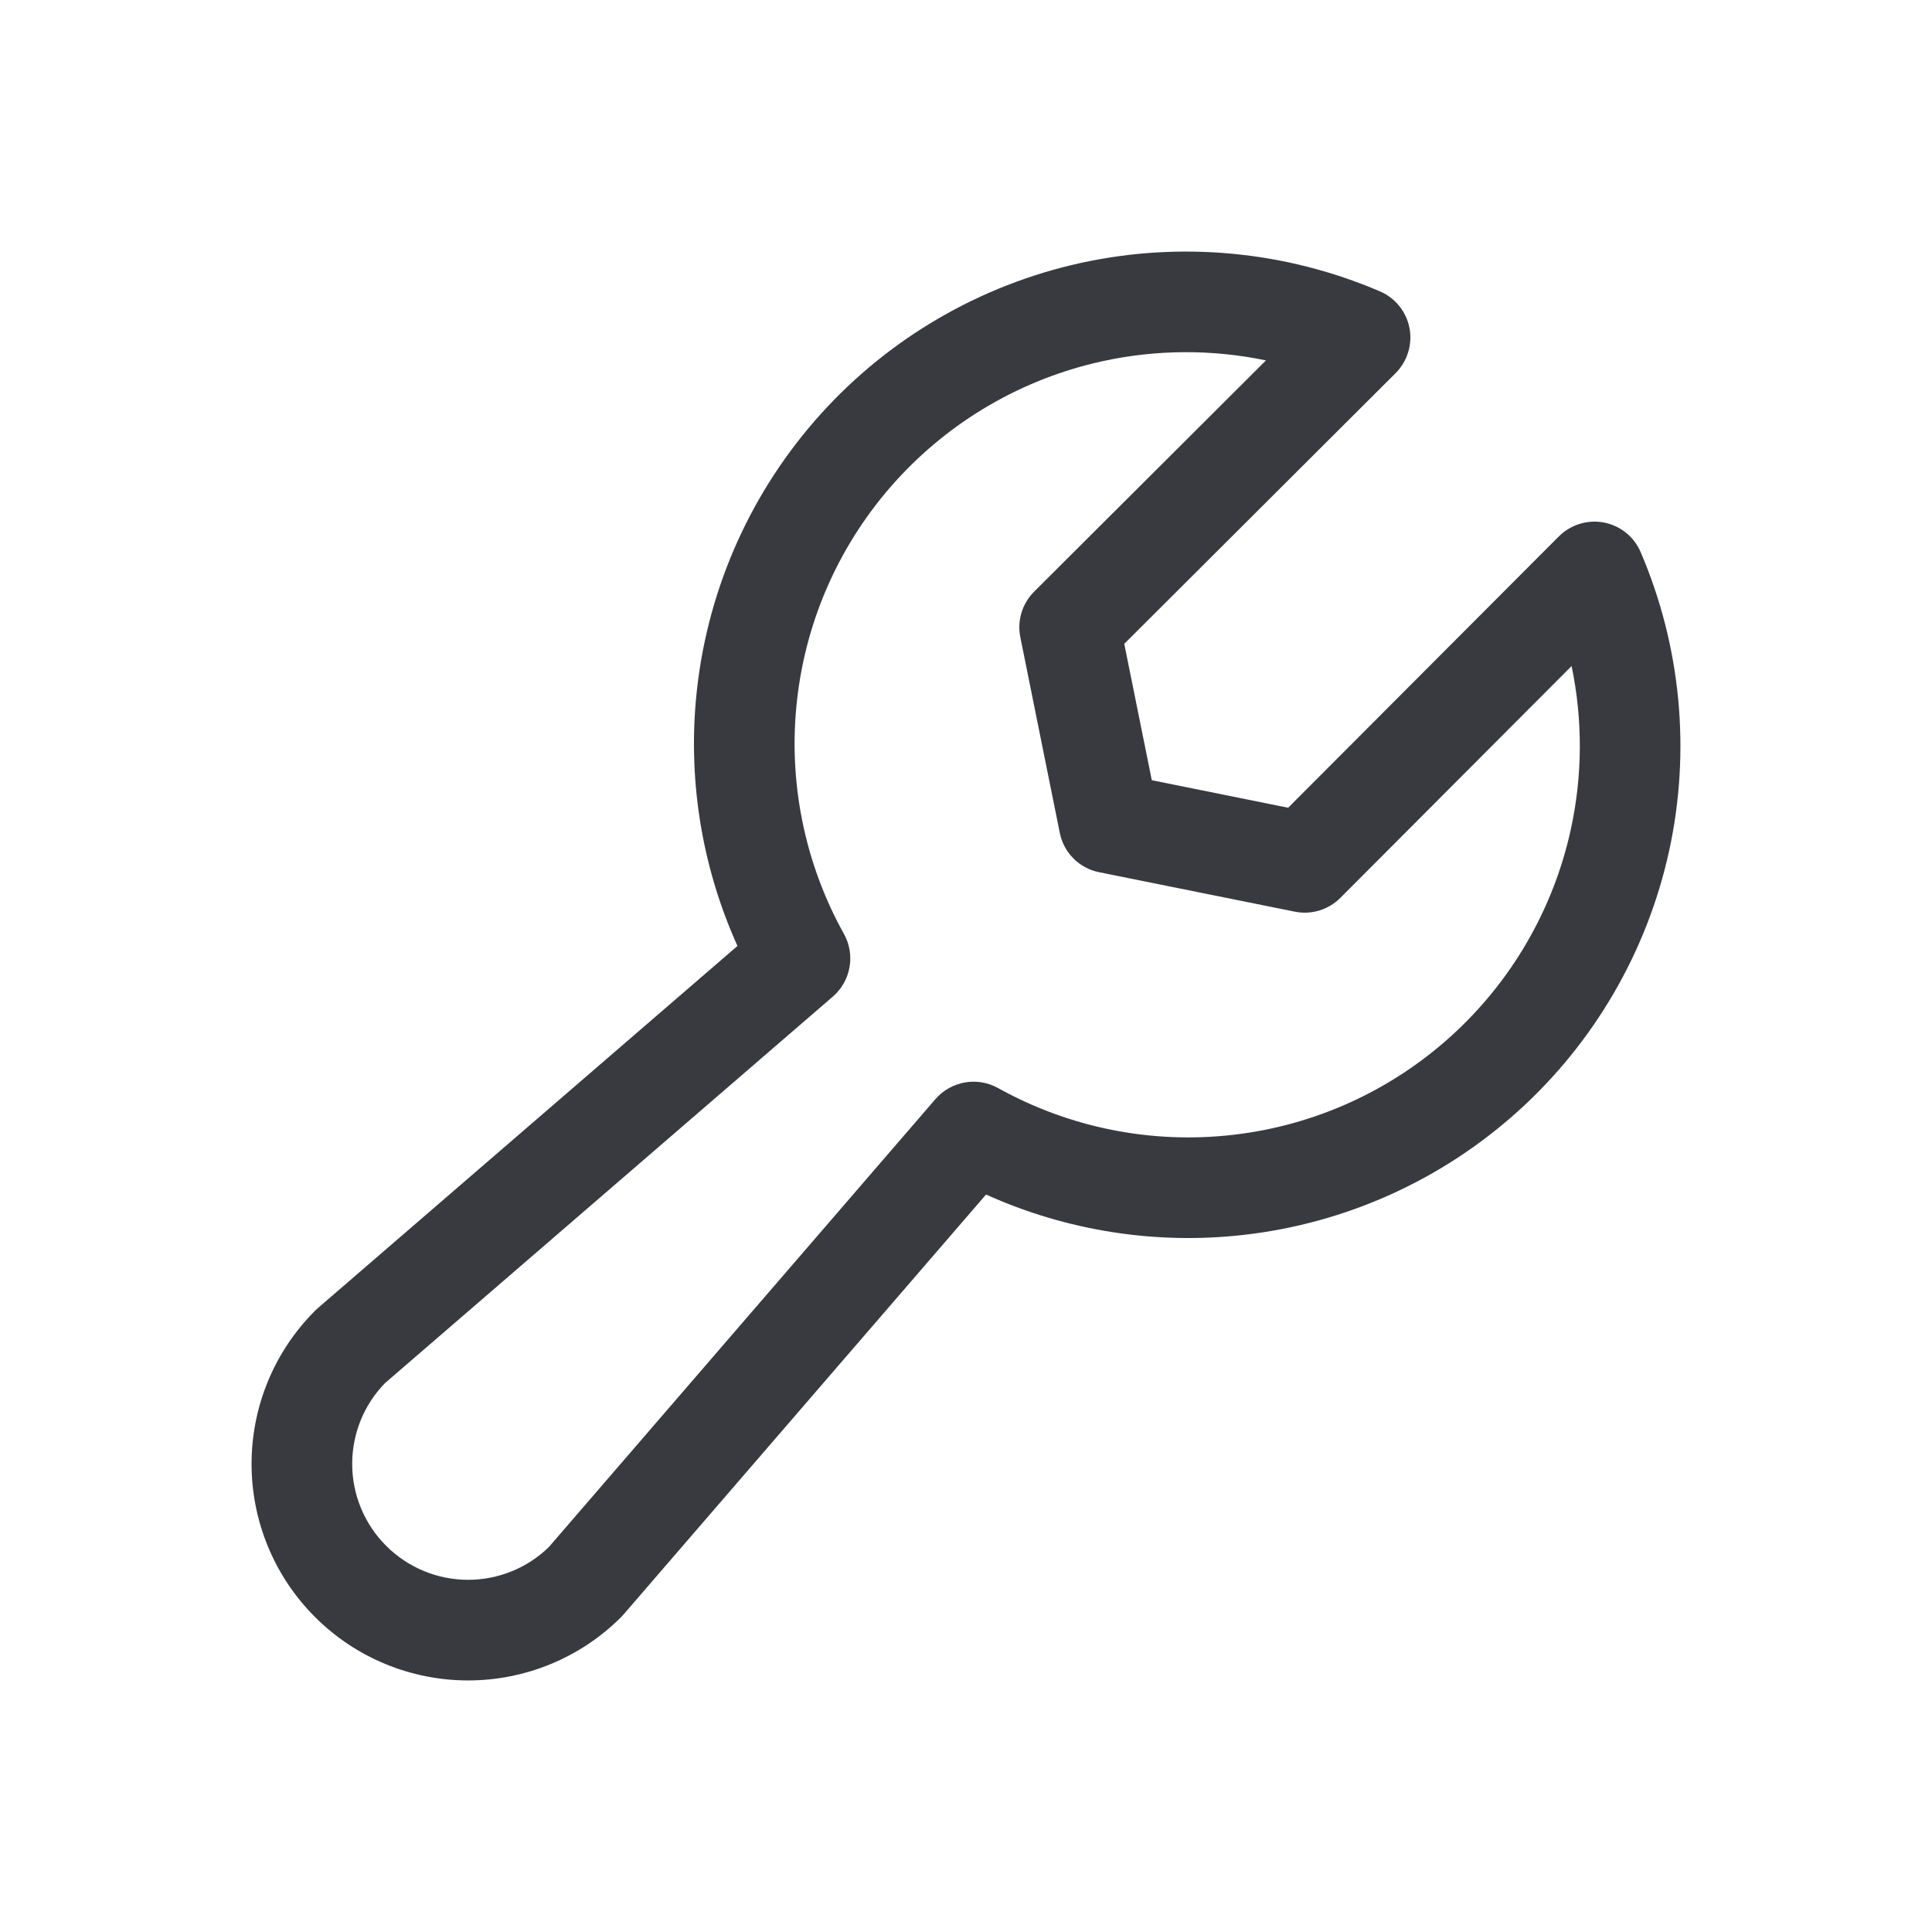 <svg width="24" height="24" viewBox="0 0 24 24" fill="none" xmlns="http://www.w3.org/2000/svg">
<path fill-rule="evenodd" clip-rule="evenodd" d="M15.726 4.477C15.058 4.338 14.365 4.34 13.691 4.488C12.7 4.706 11.802 5.228 11.123 5.981C10.443 6.734 10.016 7.681 9.902 8.689C9.787 9.697 9.991 10.716 10.484 11.602C10.628 11.861 10.57 12.186 10.346 12.38L4.782 17.182C4.521 17.45 4.375 17.81 4.375 18.185C4.375 18.567 4.527 18.933 4.797 19.203C5.067 19.473 5.433 19.625 5.815 19.625C6.19 19.625 6.55 19.479 6.818 19.218L11.62 13.654C11.814 13.43 12.139 13.372 12.398 13.516C13.284 14.009 14.303 14.213 15.311 14.098C16.319 13.984 17.266 13.557 18.019 12.877C18.772 12.198 19.294 11.3 19.512 10.309C19.66 9.635 19.662 8.942 19.523 8.274L16.65 11.154C16.502 11.302 16.29 11.367 16.084 11.325L13.654 10.835C13.407 10.786 13.214 10.593 13.165 10.346L12.675 7.916C12.633 7.71 12.698 7.498 12.846 7.35L15.726 4.477ZM13.423 3.267C14.669 2.994 15.969 3.117 17.141 3.619C17.332 3.7 17.47 3.872 17.509 4.075C17.548 4.279 17.483 4.489 17.336 4.636L13.966 7.998L14.308 9.692L16.002 10.034L19.364 6.664C19.511 6.517 19.721 6.452 19.925 6.491C20.128 6.53 20.3 6.668 20.381 6.859C20.883 8.031 21.006 9.331 20.733 10.577C20.459 11.822 19.803 12.951 18.856 13.805C17.909 14.659 16.719 15.196 15.452 15.34C14.355 15.465 13.249 15.29 12.249 14.839L7.748 20.053C7.738 20.065 7.728 20.076 7.717 20.087C7.213 20.592 6.528 20.875 5.815 20.875C5.102 20.875 4.417 20.592 3.913 20.087C3.408 19.583 3.125 18.898 3.125 18.185C3.125 17.472 3.408 16.787 3.913 16.283C3.924 16.272 3.935 16.262 3.946 16.252L9.161 11.751C8.71 10.751 8.535 9.645 8.66 8.548C8.804 7.281 9.341 6.091 10.195 5.144C11.049 4.197 12.178 3.541 13.423 3.267Z" fill="#393A40"/>
</svg>
